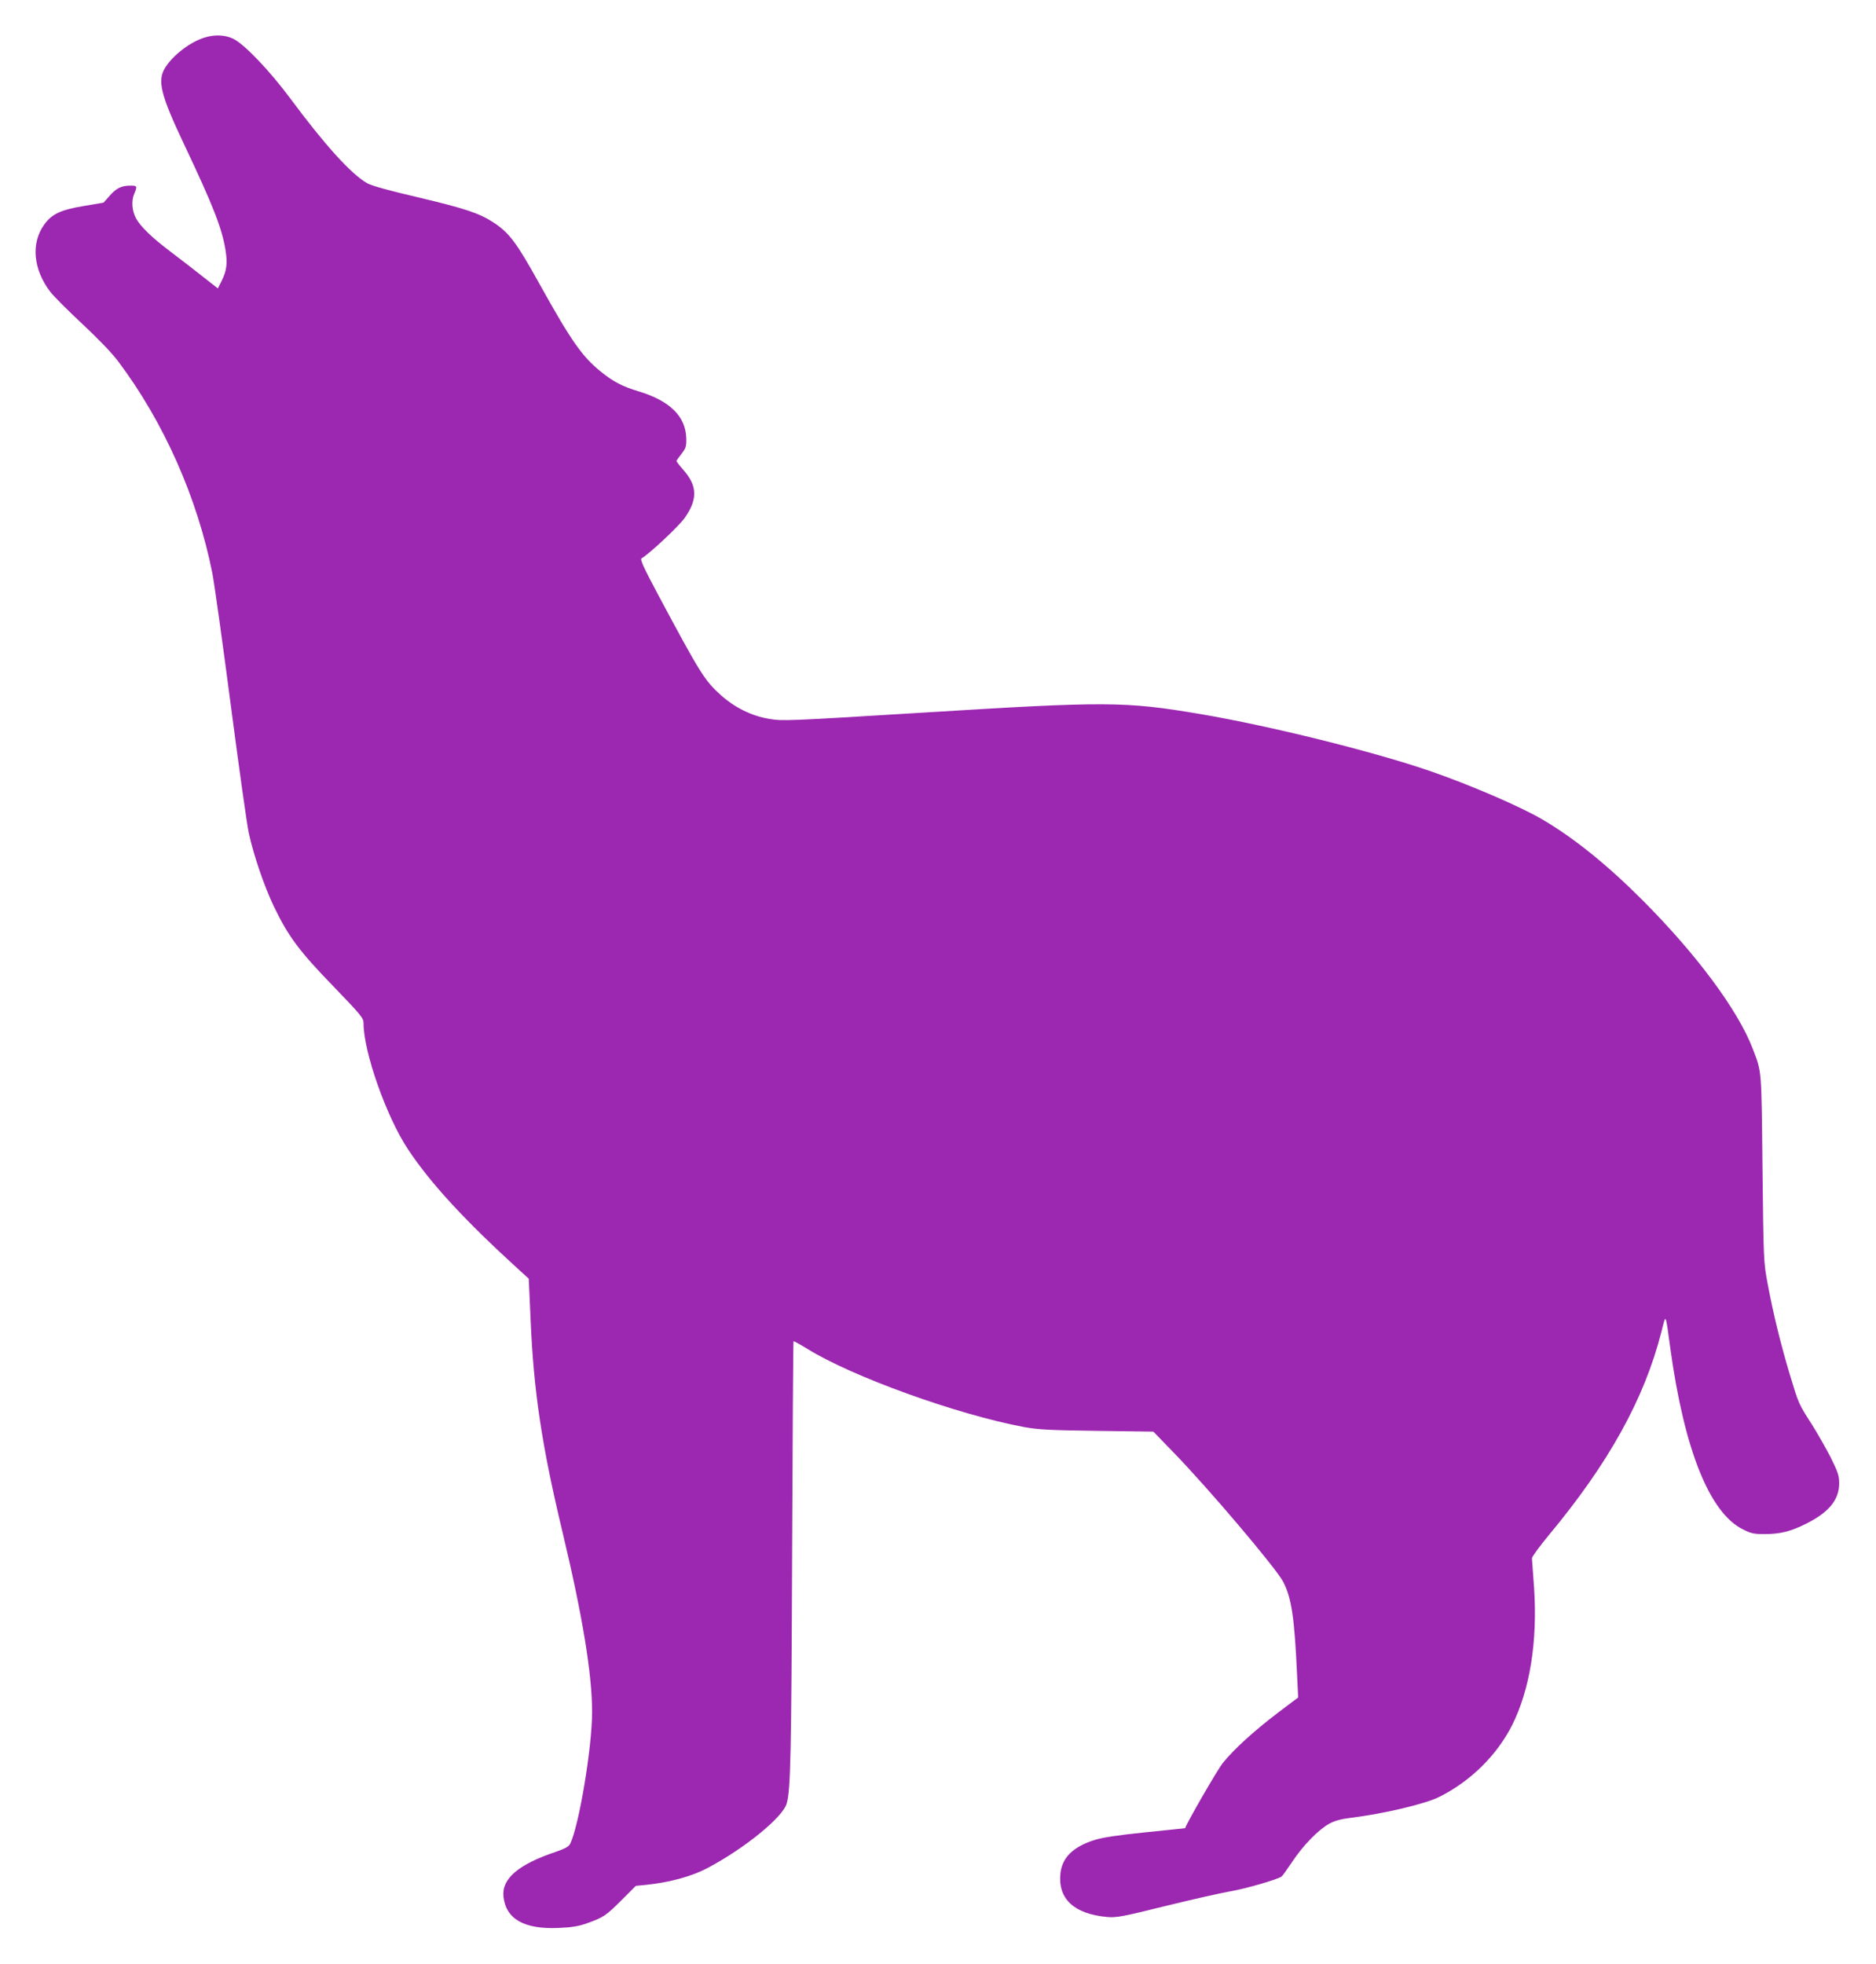 <?xml version="1.0" standalone="no"?>
<!DOCTYPE svg PUBLIC "-//W3C//DTD SVG 20010904//EN"
 "http://www.w3.org/TR/2001/REC-SVG-20010904/DTD/svg10.dtd">
<svg version="1.0" xmlns="http://www.w3.org/2000/svg"
 width="1223pt" height="1280pt" viewBox="0 0 1223 1280"
 preserveAspectRatio="xMidYMid meet">
<g transform="translate(0,1280) scale(0.1,-0.1)"
fill="#9c27b0" stroke="none">
<path d="M1333 12555 c-93 -29 -202 -112 -255 -194 -54 -86 -33 -174 124 -506
187 -395 244 -540 268 -684 14 -87 8 -135 -25 -202 l-25 -49 -93 73 c-50 40
-146 114 -212 164 -125 94 -201 168 -229 221 -26 50 -30 112 -12 156 22 53 21
56 -23 56 -59 0 -92 -16 -136 -66 l-40 -45 -130 -22 c-149 -25 -207 -52 -256
-120 -89 -122 -73 -295 41 -442 21 -27 114 -120 205 -205 103 -96 193 -189
235 -245 297 -395 516 -888 614 -1380 14 -71 68 -461 121 -865 53 -404 105
-778 117 -830 30 -141 101 -349 164 -480 93 -193 164 -289 385 -517 185 -192
199 -209 199 -243 0 -187 149 -610 290 -822 148 -223 370 -463 721 -783 l66
-60 12 -265 c20 -472 73 -824 210 -1395 129 -540 191 -918 191 -1165 0 -229
-85 -740 -143 -859 -9 -18 -33 -31 -93 -52 -242 -81 -353 -174 -342 -290 15
-148 135 -217 363 -206 82 3 128 11 181 30 107 38 124 49 225 150 l94 94 70 7
c148 15 295 55 395 108 243 128 495 333 519 423 25 90 30 312 35 1629 3 758 7
1380 9 1383 2 2 42 -20 88 -48 291 -182 980 -430 1414 -511 93 -17 165 -21
477 -25 l367 -5 123 -127 c228 -233 679 -765 724 -853 54 -106 73 -232 90
-608 l7 -145 -134 -101 c-155 -118 -287 -238 -358 -327 -35 -44 -228 -378
-245 -424 -1 0 -117 -13 -259 -27 -193 -20 -277 -33 -335 -51 -138 -45 -208
-114 -219 -218 -17 -165 90 -264 306 -283 59 -5 98 2 376 71 171 42 361 85
424 96 100 17 308 77 336 97 6 4 37 48 70 97 71 107 171 209 242 248 36 19 77
30 135 37 220 27 490 91 583 138 203 102 374 271 473 467 116 232 166 546 143
894 -7 97 -13 183 -14 193 -1 9 48 76 109 150 390 468 623 888 734 1323 32
125 26 136 60 -110 91 -657 255 -1066 472 -1174 53 -27 72 -31 142 -31 101 0
173 18 273 69 147 74 213 155 213 263 0 48 -8 72 -54 165 -30 59 -85 155 -121
213 -91 142 -88 136 -146 327 -61 204 -109 400 -145 593 -27 144 -27 148 -34
755 -7 658 -4 623 -64 780 -96 250 -365 613 -715 964 -231 232 -449 408 -657
530 -145 85 -473 226 -734 316 -370 127 -1040 293 -1492 370 -496 84 -613 84
-1823 9 -867 -53 -903 -55 -990 -40 -115 19 -226 74 -317 156 -105 95 -132
138 -408 654 -98 184 -119 231 -107 237 50 28 247 213 283 266 83 121 80 206
-11 310 -25 28 -45 54 -45 58 0 3 15 24 33 47 28 36 32 47 31 99 -3 145 -107
247 -314 309 -100 30 -162 62 -240 125 -125 100 -196 202 -405 578 -149 268
-194 328 -298 397 -94 61 -185 91 -497 165 -185 43 -300 75 -327 91 -105 61
-273 246 -498 549 -134 181 -304 360 -376 393 -52 25 -121 28 -186 7z"/>
</g>
</svg>
